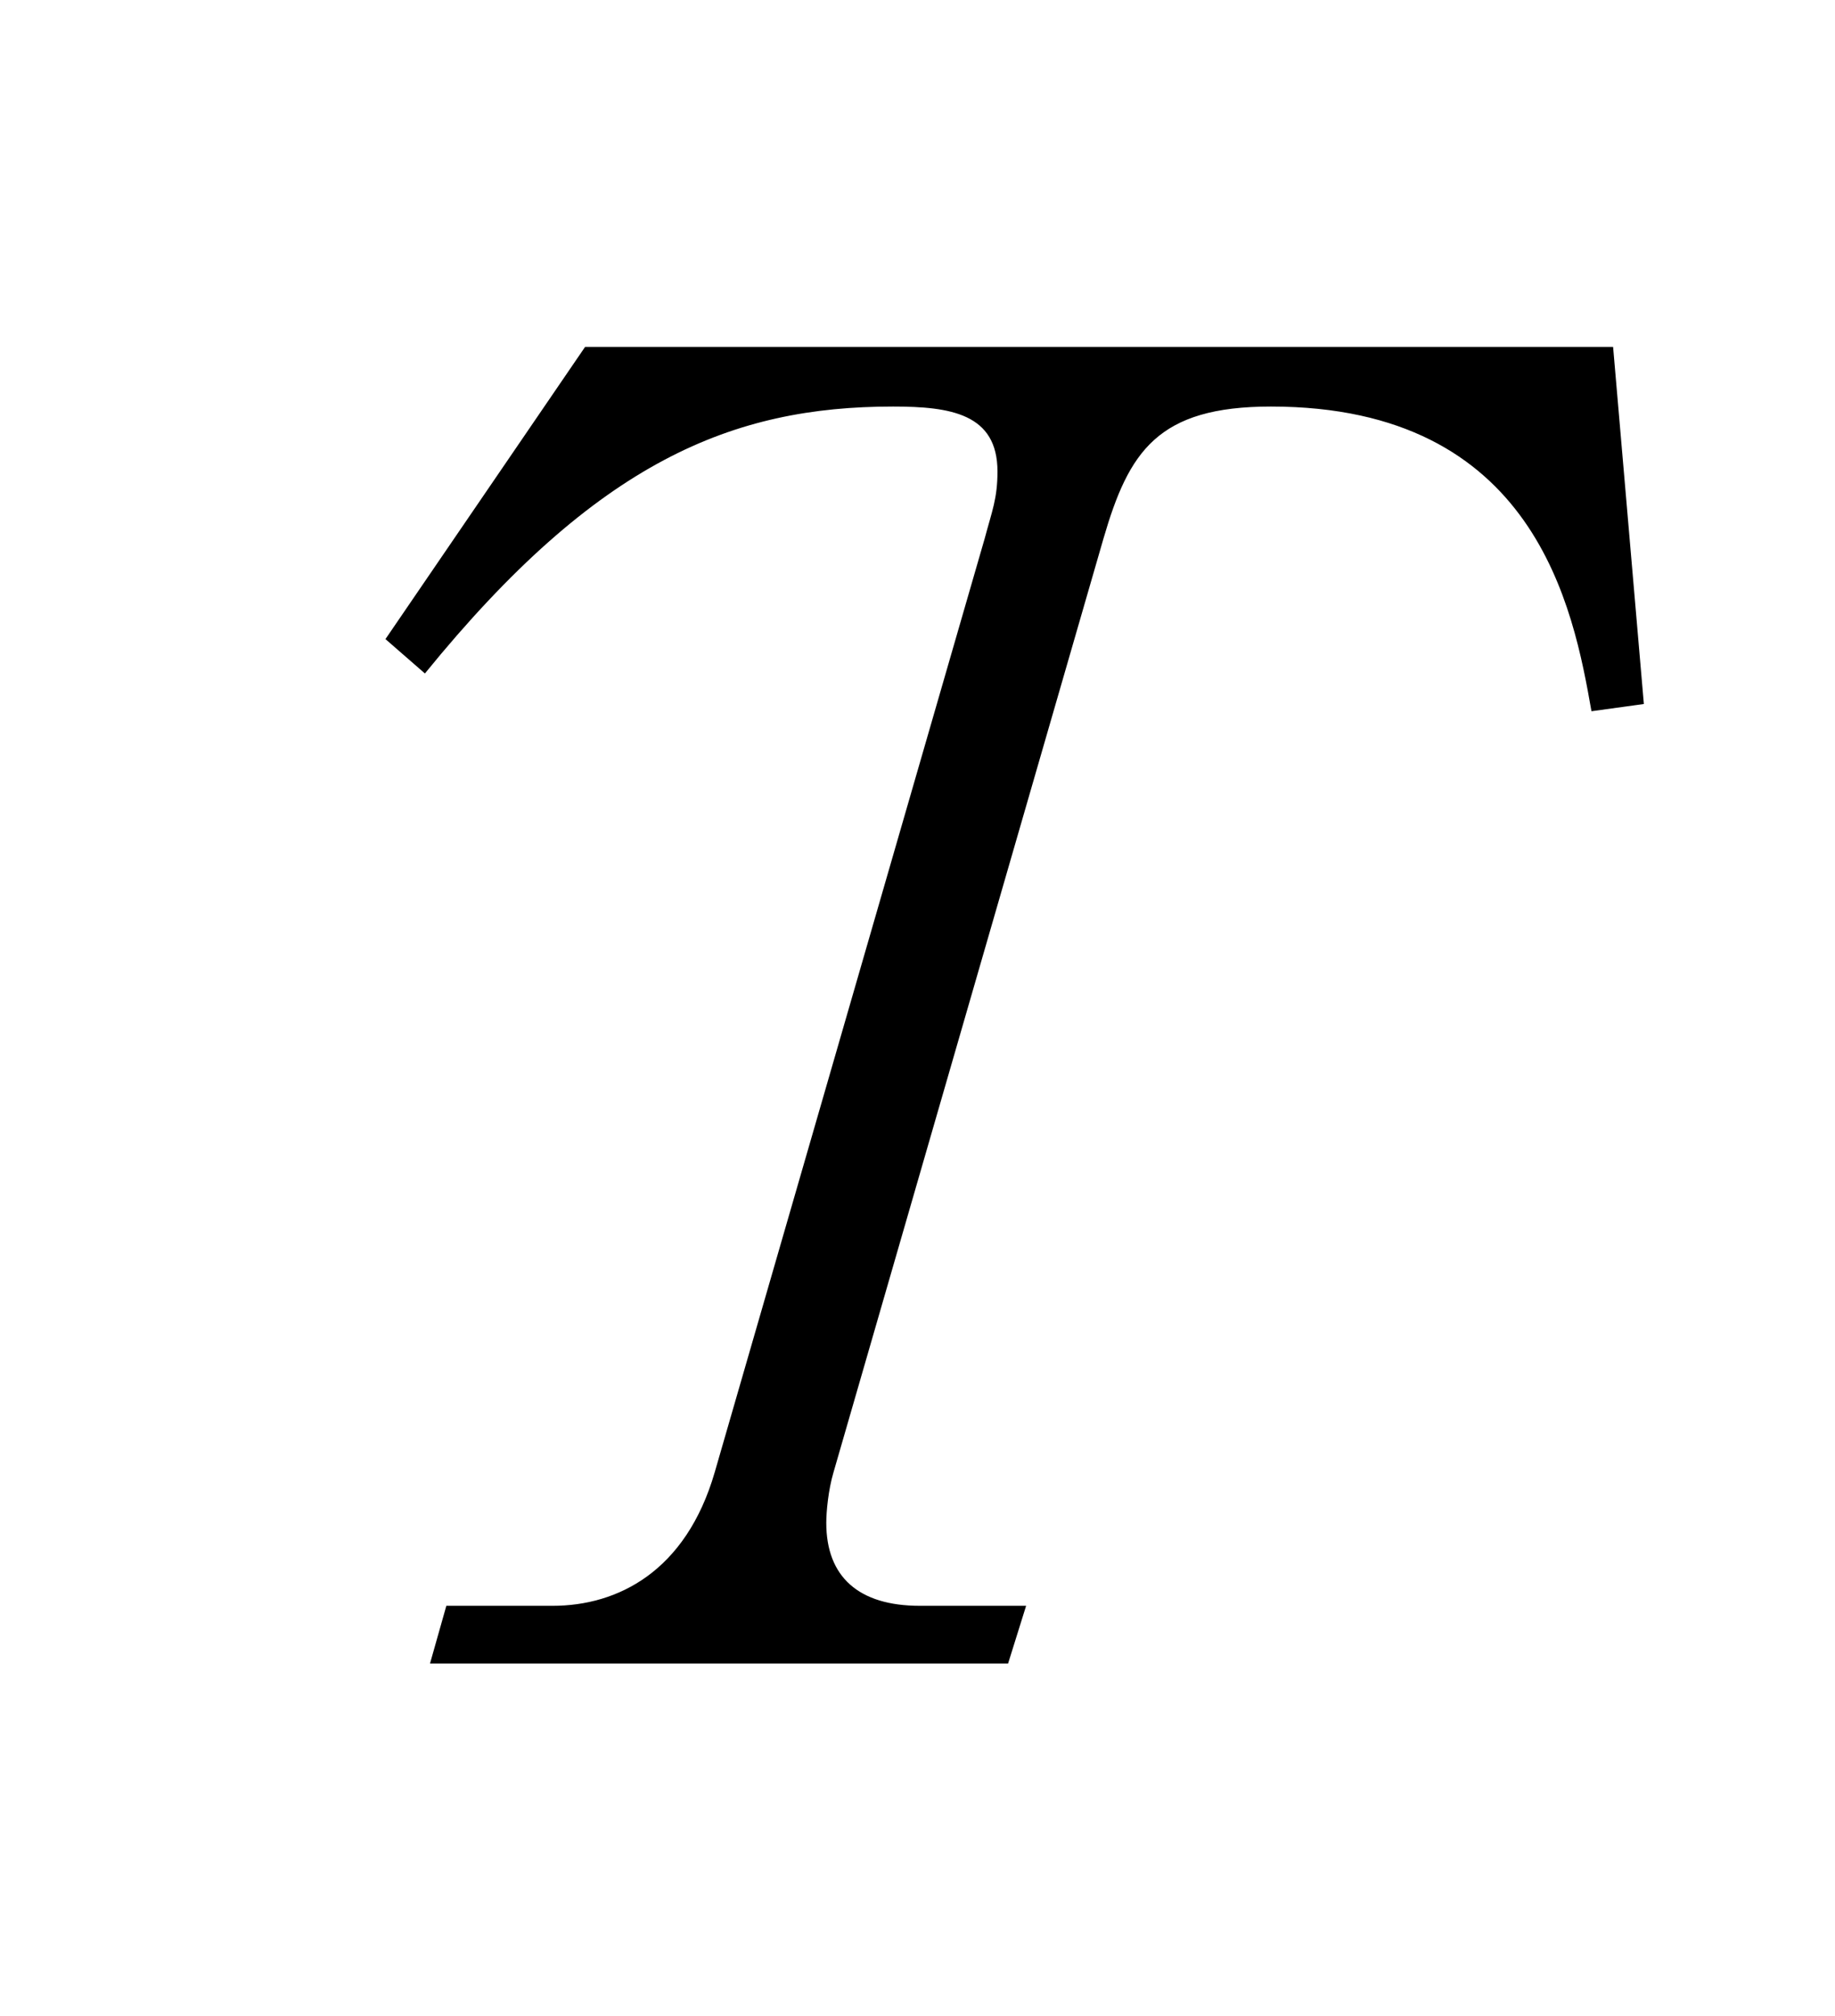 <?xml version="1.0"?><!--Antenna House PDF Viewer SDK V3.3 MR13 (3,3,2014,0515) for Windows Copyright (c) 1999-2014 Antenna House, Inc.--><svg xml:space="preserve" version="1.1" fill="black" fill-rule="evenodd" font-style="normal" font-weight="normal" font-stretch="normal" width="8.65pt" height="9.5pt" viewBox="0 0 8.65 9.5" xmlns="http://www.w3.org/2000/svg" xmlns:xlink="http://www.w3.org/1999/xlink"><defs><clipPath id="c0"><rect x="0" y="0" width="8.65" height="9.5" fill="none" clip-rule="evenodd"/></clipPath><clipPath id="c1"><rect x="-1" y="-1" width="597.276" height="843.89" fill="none" clip-rule="evenodd"/></clipPath><clipPath id="c2"><rect x="0" y="0" width="595.276" height="841.89" fill="none" clip-rule="evenodd"/></clipPath><clipPath id="c3"><rect x="0" y="0" width="595.276" height="841.89" fill="none" clip-rule="evenodd"/></clipPath><clipPath id="c4"><rect x="0" y="0" width="595.276" height="841.89" fill="none" clip-rule="nonzero"/></clipPath><clipPath id="c5"><path d="M55.275,639.81h94.434v136.174h-94.434v-136.174z" fill="none" clip-rule="nonzero"/></clipPath><clipPath id="c6"><rect x="0" y="0" width="595.276" height="841.89" fill="none" clip-rule="nonzero"/></clipPath><clipPath id="c7"><path d="M0,0h595.276v841.89h-595.276v-841.89z" fill="none" clip-rule="nonzero"/></clipPath><clipPath id="c8"><path d="M0,0h595.276v841.89h-595.276v-841.89z" fill="none" clip-rule="nonzero"/></clipPath><clipPath id="c9"><path d="M354.331,540.993h141.732v81.92h-141.732v-81.92z" fill="none" clip-rule="nonzero"/></clipPath><clipPath id="c10"><path d="M354.331,397.559h141.732v88.286h-141.732v-88.286z" fill="none" clip-rule="nonzero"/></clipPath></defs><g clip-path="url(#c0)"><g><view viewBox="0 0 8.65 9.5" id="p1"/></g><g transform="translate(-409.1,-499.25)" clip-path="url(#c1)"><g clip-path="url(#c2)"><g transform="matrix(1,0,0,-1,0,841.89)" clip-path="url(#c3)"><g stroke-opacity="0"><path d="M7.239,-4.522l-.145,-1.683h-4.846l-.941,1.377l.186,.162c.815,-1.003 1.452,-1.258 2.207,-1.258c.271,0 .492,.034 .492,.306c0,.128 -.026,.187 -.06,.315l-1.273,4.402c-.136,.468 -.458,.629 -.764,.629h-.501l-.077,.272h2.725l.085,-.272h-.501c-.288,0 -.441,-.136 -.441,-.391c0,-.051 .009,-.153 .034,-.238l1.273,-4.402c.119,-.408 .254,-.621 .789,-.621c1.248,0 1.426,.952 1.511,1.436l.246,-.034z" fill-rule="nonzero" transform="matrix(1,0,0,-1,409.61,334.8)"/></g></g></g></g></g></svg>